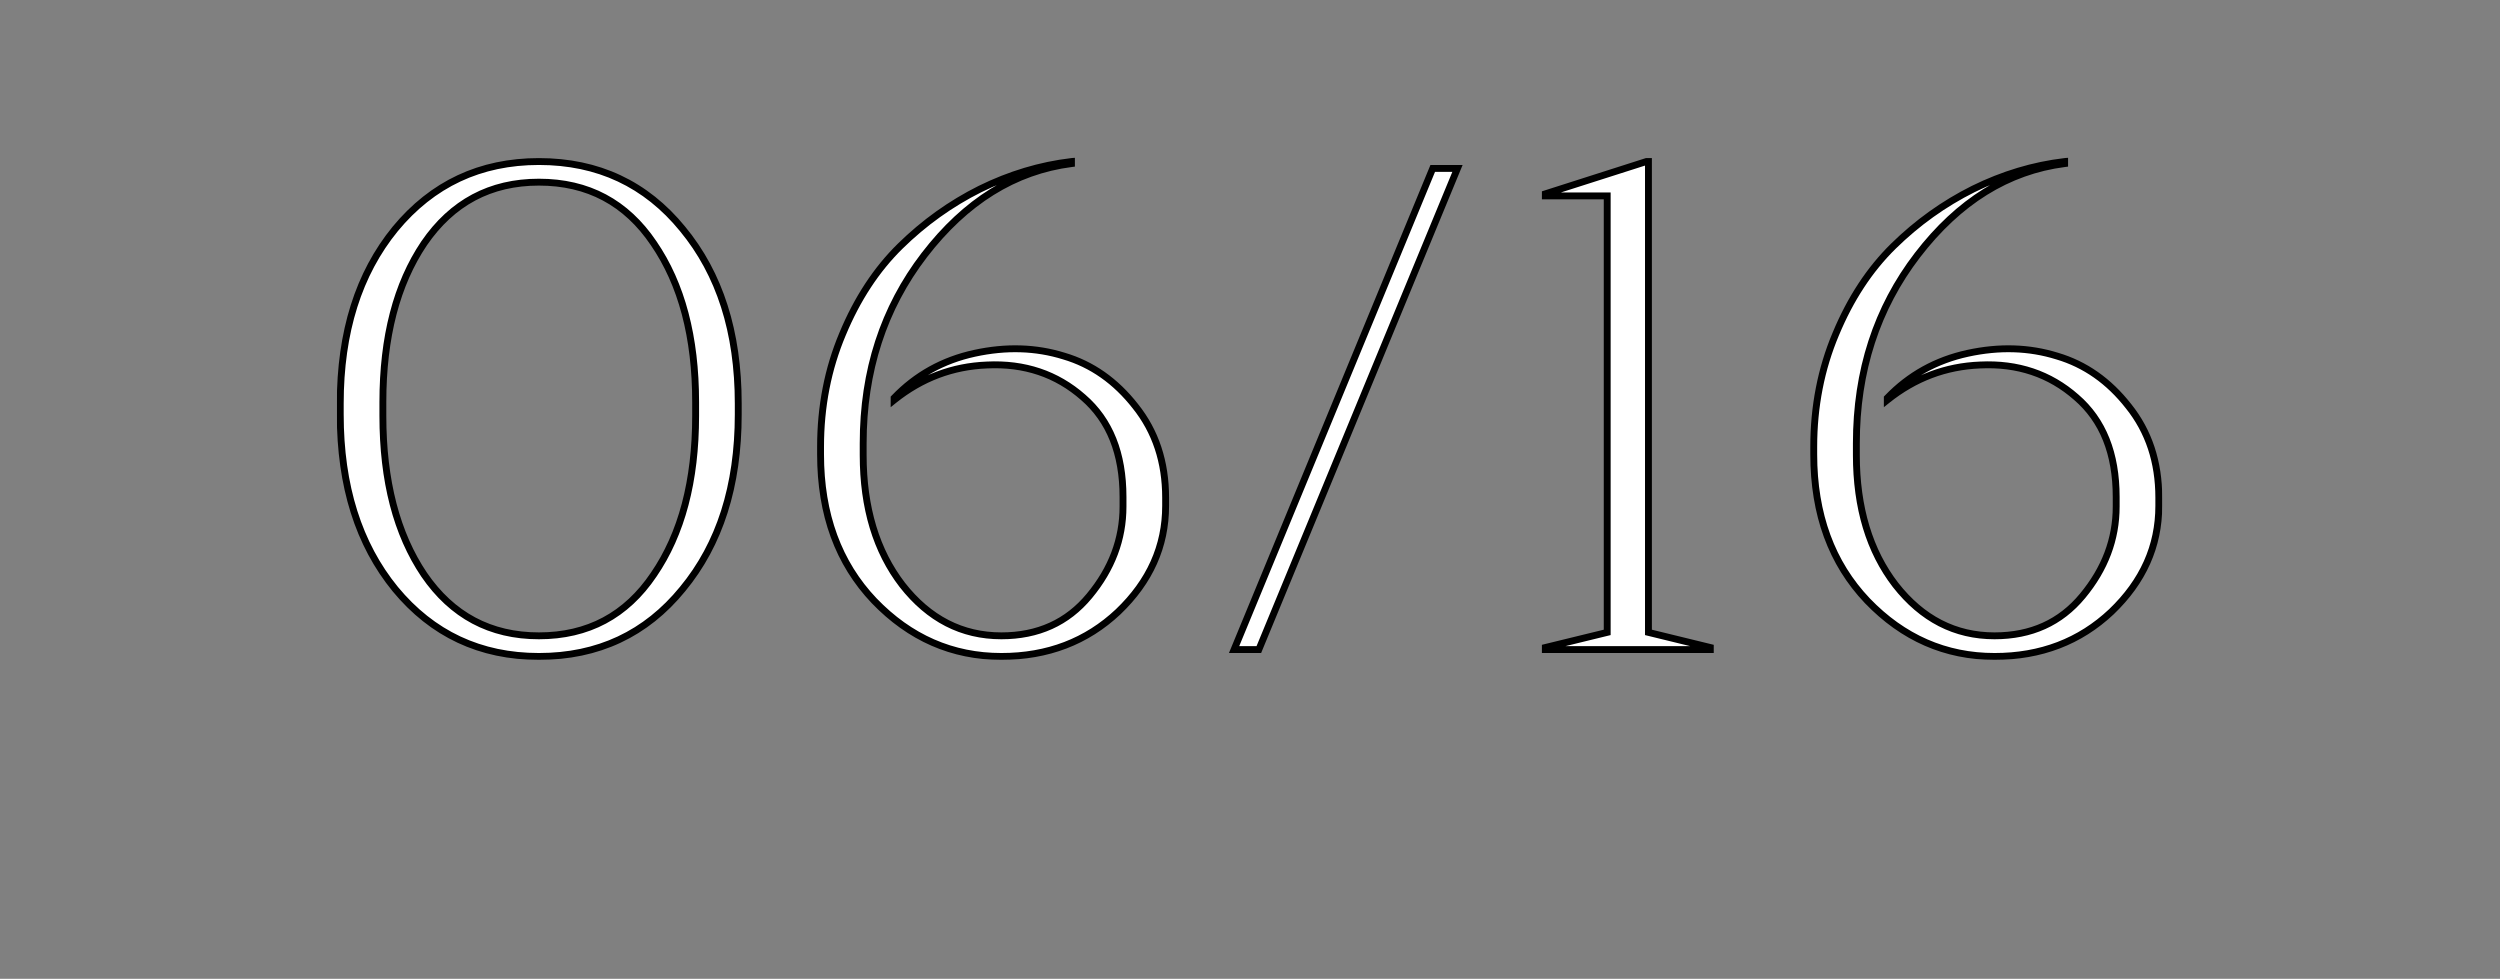 <?xml version="1.0" encoding="UTF-8"?>
<svg xmlns="http://www.w3.org/2000/svg" width="3637" height="1424" viewBox="0 0 3637 1424" fill="none">
  <rect x="0" y="0" width="3637" height="1424" fill="#808080" stroke="none"/>
  <mask id="path-1-outside-1_449_306" maskUnits="userSpaceOnUse" x="490" y="229" width="2656" height="731" fill="black">
    <rect fill="white" x="490" y="229" width="2656" height="731"></rect>
    <path d="M784 235C870 235 939.667 267.667 993 333C1047 398.333 1074 483 1074 587V603C1074 707 1047 791.667 993 857C939.667 922.333 870 955 784 955C698.667 955 629 922.333 575 857C521.667 791.667 495 707 495 603V587C495 483 521.667 398.333 575 333C629 267.667 698.667 235 784 235ZM784 265C713.333 265 657.667 294.667 617 354C577 413.333 557 490.333 557 585V605C557 699.667 577 776.667 617 836C657.667 895.333 713.333 925 784 925C855.333 925 911 895.333 951 836C991.667 776.667 1012 699.667 1012 605V585C1012 490.333 991.667 413.333 951 354C911 294.667 855.333 265 784 265ZM1558.75 235V238C1476.08 248.667 1404.75 293 1344.75 371C1285.42 448.333 1255.75 539.667 1255.75 645V662C1255.75 738.667 1274.75 801.667 1312.75 851C1351.42 900.333 1399.42 925 1456.75 925C1510.08 925 1552.75 905.667 1584.75 867C1617.42 827.667 1633.75 784.333 1633.75 737V723C1633.75 659.667 1614.42 611.333 1575.75 578C1537.08 544 1490.42 528.333 1435.75 531C1385.75 533 1340.75 550 1300.75 582V579C1332.75 545.667 1371.75 524 1417.75 514C1463.75 504 1507.08 505.333 1547.75 518C1588.42 530 1623.08 554.333 1651.75 591C1681.08 627.667 1695.75 672 1695.75 724V736C1695.75 794.667 1672.75 846 1626.75 890C1580.75 933.333 1524.08 955 1456.75 955C1385.42 955 1323.75 928 1271.75 874C1219.75 819.333 1193.75 748.333 1193.75 661V650C1193.75 591.333 1204.42 536.667 1225.75 486C1247.08 434.667 1275.08 392 1309.75 358C1344.42 324 1383.08 296.333 1425.75 275C1469.08 253.667 1513.42 240.333 1558.75 235ZM2120.35 245L1831.35 945H1795.35L2084.35 245H2120.35ZM2488.16 945H2248.16V942L2338.16 920V285H2248.16V282L2395.16 235H2398.16V920L2488.16 942V945ZM3003.63 235V238C2920.97 248.667 2849.63 293 2789.63 371C2730.3 448.333 2700.63 539.667 2700.63 645V662C2700.63 738.667 2719.63 801.667 2757.63 851C2796.3 900.333 2844.3 925 2901.63 925C2954.97 925 2997.63 905.667 3029.63 867C3062.3 827.667 3078.63 784.333 3078.63 737V723C3078.63 659.667 3059.3 611.333 3020.63 578C2981.97 544 2935.3 528.333 2880.63 531C2830.63 533 2785.63 550 2745.63 582V579C2777.63 545.667 2816.63 524 2862.63 514C2908.63 504 2951.97 505.333 2992.63 518C3033.3 530 3067.97 554.333 3096.63 591C3125.97 627.667 3140.63 672 3140.63 724V736C3140.63 794.667 3117.63 846 3071.63 890C3025.63 933.333 2968.97 955 2901.63 955C2830.3 955 2768.63 928 2716.63 874C2664.63 819.333 2638.63 748.333 2638.63 661V650C2638.63 591.333 2649.3 536.667 2670.63 486C2691.97 434.667 2719.97 392 2754.63 358C2789.3 324 2827.97 296.333 2870.63 275C2913.97 253.667 2958.3 240.333 3003.63 235Z"></path>
  </mask>
  <path d="M784 235C870 235 939.667 267.667 993 333C1047 398.333 1074 483 1074 587V603C1074 707 1047 791.667 993 857C939.667 922.333 870 955 784 955C698.667 955 629 922.333 575 857C521.667 791.667 495 707 495 603V587C495 483 521.667 398.333 575 333C629 267.667 698.667 235 784 235ZM784 265C713.333 265 657.667 294.667 617 354C577 413.333 557 490.333 557 585V605C557 699.667 577 776.667 617 836C657.667 895.333 713.333 925 784 925C855.333 925 911 895.333 951 836C991.667 776.667 1012 699.667 1012 605V585C1012 490.333 991.667 413.333 951 354C911 294.667 855.333 265 784 265ZM1558.75 235V238C1476.08 248.667 1404.75 293 1344.75 371C1285.42 448.333 1255.75 539.667 1255.75 645V662C1255.75 738.667 1274.75 801.667 1312.75 851C1351.42 900.333 1399.42 925 1456.75 925C1510.08 925 1552.75 905.667 1584.75 867C1617.42 827.667 1633.75 784.333 1633.75 737V723C1633.75 659.667 1614.42 611.333 1575.75 578C1537.08 544 1490.42 528.333 1435.75 531C1385.75 533 1340.75 550 1300.75 582V579C1332.75 545.667 1371.75 524 1417.75 514C1463.75 504 1507.08 505.333 1547.75 518C1588.42 530 1623.08 554.333 1651.75 591C1681.08 627.667 1695.75 672 1695.75 724V736C1695.75 794.667 1672.75 846 1626.75 890C1580.75 933.333 1524.08 955 1456.75 955C1385.42 955 1323.75 928 1271.75 874C1219.75 819.333 1193.75 748.333 1193.75 661V650C1193.75 591.333 1204.42 536.667 1225.75 486C1247.08 434.667 1275.08 392 1309.75 358C1344.42 324 1383.08 296.333 1425.75 275C1469.08 253.667 1513.42 240.333 1558.75 235ZM2120.35 245L1831.35 945H1795.35L2084.35 245H2120.35ZM2488.16 945H2248.16V942L2338.16 920V285H2248.16V282L2395.16 235H2398.16V920L2488.16 942V945ZM3003.63 235V238C2920.97 248.667 2849.63 293 2789.63 371C2730.3 448.333 2700.63 539.667 2700.63 645V662C2700.63 738.667 2719.63 801.667 2757.63 851C2796.3 900.333 2844.3 925 2901.63 925C2954.97 925 2997.63 905.667 3029.63 867C3062.3 827.667 3078.63 784.333 3078.63 737V723C3078.63 659.667 3059.3 611.333 3020.63 578C2981.97 544 2935.3 528.333 2880.63 531C2830.63 533 2785.63 550 2745.63 582V579C2777.63 545.667 2816.63 524 2862.63 514C2908.63 504 2951.97 505.333 2992.63 518C3033.3 530 3067.97 554.333 3096.63 591C3125.97 627.667 3140.63 672 3140.63 724V736C3140.63 794.667 3117.63 846 3071.63 890C3025.63 933.333 2968.97 955 2901.63 955C2830.3 955 2768.63 928 2716.63 874C2664.63 819.333 2638.63 748.333 2638.63 661V650C2638.63 591.333 2649.3 536.667 2670.63 486C2691.97 434.667 2719.97 392 2754.63 358C2789.3 324 2827.97 296.333 2870.63 275C2913.97 253.667 2958.3 240.333 3003.63 235Z" fill="white"></path>
  <path d="M993 333L989.127 336.162L989.136 336.174L989.146 336.185L993 333ZM993 857L989.146 853.815L989.136 853.826L989.127 853.838L993 857ZM575 857L571.127 860.162L571.136 860.174L571.146 860.185L575 857ZM575 333L571.146 329.815L571.136 329.826L571.127 329.838L575 333ZM617 354L612.876 351.173L612.865 351.189L612.854 351.205L617 354ZM617 836L612.854 838.795L612.865 838.811L612.876 838.827L617 836ZM951 836L946.876 833.173L946.865 833.189L946.854 833.205L951 836ZM951 354L946.854 356.795L946.865 356.811L946.876 356.827L951 354ZM784 240C868.533 240 936.764 272.018 989.127 336.162L996.873 329.838C942.569 263.315 871.467 230 784 230V240ZM989.146 336.185C1042.25 400.433 1069 483.89 1069 587H1079C1079 482.11 1051.75 396.234 996.854 329.815L989.146 336.185ZM1069 587V603H1079V587H1069ZM1069 603C1069 706.11 1042.25 789.567 989.146 853.815L996.854 860.185C1051.75 793.766 1079 707.89 1079 603H1069ZM989.127 853.838C936.764 917.982 868.533 950 784 950V960C871.467 960 942.569 926.685 996.873 860.162L989.127 853.838ZM784 950C700.146 950 631.897 917.99 578.854 853.815L571.146 860.185C626.103 926.677 697.187 960 784 960V950ZM578.873 853.838C526.426 789.591 500 706.125 500 603H490C490 707.875 516.907 793.743 571.127 860.162L578.873 853.838ZM500 603V587H490V603H500ZM500 587C500 483.875 526.426 400.409 578.873 336.162L571.127 329.838C516.907 396.257 490 482.125 490 587H500ZM578.854 336.185C631.897 272.01 700.146 240 784 240V230C697.187 230 626.103 263.323 571.146 329.815L578.854 336.185ZM784 260C711.649 260 654.455 290.509 612.876 351.173L621.124 356.827C660.879 298.824 715.017 270 784 270V260ZM612.854 351.205C572.144 411.592 552 489.654 552 585H562C562 491.013 581.856 415.074 621.146 356.795L612.854 351.205ZM552 585V605H562V585H552ZM552 605C552 700.346 572.144 778.408 612.854 838.795L621.146 833.205C581.856 774.926 562 698.987 562 605H552ZM612.876 838.827C654.455 899.491 711.649 930 784 930V920C715.017 920 660.879 891.176 621.124 833.173L612.876 838.827ZM784 930C857.002 930 914.22 899.502 955.146 838.795L946.854 833.205C907.78 891.165 853.664 920 784 920V930ZM955.124 838.827C996.517 778.435 1017 700.361 1017 605H1007C1007 698.973 986.817 774.899 946.876 833.173L955.124 838.827ZM1017 605V585H1007V605H1017ZM1017 585C1017 489.639 996.517 411.565 955.124 351.173L946.876 356.827C986.817 415.101 1007 491.027 1007 585H1017ZM955.146 351.205C914.22 290.498 857.002 260 784 260V270C853.664 270 907.78 298.835 946.854 356.795L955.146 351.205ZM1558.75 235H1563.75V229.377L1558.17 230.034L1558.75 235ZM1558.75 238L1559.39 242.959L1563.75 242.396V238H1558.75ZM1344.75 371L1340.79 367.951L1340.78 367.956L1344.75 371ZM1312.75 851L1308.79 854.051L1308.8 854.068L1308.81 854.084L1312.75 851ZM1584.75 867L1580.9 863.805L1580.9 863.812L1584.75 867ZM1575.75 578L1572.45 581.755L1572.47 581.771L1572.49 581.787L1575.75 578ZM1435.75 531L1435.95 535.996L1435.97 535.995L1435.99 535.994L1435.75 531ZM1300.75 582H1295.75V592.403L1303.87 585.904L1300.75 582ZM1300.75 579L1297.14 575.537L1295.75 576.988V579H1300.75ZM1417.75 514L1416.69 509.114L1416.69 509.114L1417.75 514ZM1547.75 518L1546.26 522.774L1546.3 522.785L1546.33 522.796L1547.75 518ZM1651.75 591L1647.81 594.08L1647.83 594.102L1647.85 594.123L1651.75 591ZM1626.75 890L1630.18 893.639L1630.19 893.626L1630.21 893.613L1626.75 890ZM1271.75 874L1268.13 877.446L1268.14 877.457L1268.15 877.468L1271.75 874ZM1225.75 486L1230.36 487.94L1230.36 487.93L1230.37 487.919L1225.75 486ZM1425.75 275L1423.54 270.514L1423.53 270.521L1423.51 270.528L1425.75 275ZM1553.75 235V238H1563.75V235H1553.75ZM1558.11 233.041C1473.89 243.908 1401.44 289.103 1340.79 367.951L1348.71 374.049C1408.06 296.897 1478.28 253.425 1559.39 242.959L1558.11 233.041ZM1340.78 367.956C1280.72 446.235 1250.75 538.66 1250.75 645H1260.75C1260.75 540.673 1290.11 450.432 1348.72 374.044L1340.78 367.956ZM1250.75 645V662H1260.75V645H1250.75ZM1250.75 662C1250.75 739.509 1269.97 803.657 1308.79 854.051L1316.71 847.949C1279.53 799.677 1260.75 737.824 1260.75 662H1250.75ZM1308.81 854.084C1348.33 904.498 1397.72 930 1456.75 930V920C1401.11 920 1354.51 896.169 1316.69 847.916L1308.81 854.084ZM1456.75 930C1511.47 930 1555.59 910.082 1588.6 870.188L1580.9 863.812C1549.91 901.251 1508.7 920 1456.75 920V930ZM1588.6 870.195C1621.94 830.041 1638.75 785.597 1638.75 737H1628.75C1628.75 783.07 1612.89 825.292 1580.9 863.805L1588.6 870.195ZM1638.75 737V723H1628.75V737H1638.75ZM1638.75 723C1638.75 658.592 1619.04 608.719 1579.01 574.213L1572.49 581.787C1609.79 613.948 1628.75 660.742 1628.75 723H1638.75ZM1579.05 574.245C1539.34 539.329 1491.38 523.28 1435.51 526.006L1435.99 535.994C1489.45 533.386 1534.82 548.671 1572.45 581.755L1579.05 574.245ZM1435.55 526.004C1384.46 528.048 1338.44 545.446 1297.63 578.096L1303.87 585.904C1343.06 554.554 1387.04 537.952 1435.95 535.996L1435.55 526.004ZM1305.75 582V579H1295.75V582H1305.75ZM1304.36 582.463C1335.66 549.86 1373.76 528.679 1418.81 518.886L1416.69 509.114C1369.74 519.321 1329.84 541.473 1297.14 575.537L1304.36 582.463ZM1418.81 518.886C1464.06 509.05 1506.51 510.391 1546.26 522.774L1549.24 513.226C1507.66 500.276 1463.44 498.95 1416.69 509.114L1418.81 518.886ZM1546.33 522.796C1585.9 534.472 1619.72 558.15 1647.81 594.08L1655.69 587.92C1626.45 550.517 1590.93 525.528 1549.17 513.204L1546.33 522.796ZM1647.85 594.123C1676.39 629.807 1690.75 673.006 1690.75 724H1700.75C1700.75 670.994 1685.77 625.526 1655.65 587.877L1647.85 594.123ZM1690.75 724V736H1700.75V724H1690.75ZM1690.75 736C1690.75 793.178 1668.4 843.241 1623.29 886.387L1630.21 893.613C1677.1 848.759 1700.75 796.155 1700.75 736H1690.75ZM1623.32 886.361C1578.31 928.759 1522.9 950 1456.75 950V960C1525.27 960 1583.19 937.908 1630.18 893.639L1623.32 886.361ZM1456.75 950C1386.85 950 1326.46 923.609 1275.35 870.532L1268.15 877.468C1321.04 932.391 1383.98 960 1456.75 960V950ZM1275.37 870.554C1224.4 816.963 1198.75 747.268 1198.75 661H1188.75C1188.75 749.399 1215.1 821.704 1268.13 877.446L1275.37 870.554ZM1198.75 661V650H1188.75V661H1198.75ZM1198.75 650C1198.75 591.954 1209.3 537.952 1230.36 487.94L1221.14 484.06C1199.53 535.381 1188.75 590.712 1188.75 650H1198.75ZM1230.37 487.919C1251.48 437.116 1279.13 395.037 1313.25 361.57L1306.25 354.43C1271.04 388.963 1242.69 432.217 1221.13 484.081L1230.37 487.919ZM1313.25 361.57C1347.55 327.928 1385.79 300.568 1427.99 279.472L1423.51 270.528C1380.37 292.098 1341.28 320.072 1306.25 354.43L1313.25 361.57ZM1427.96 279.486C1470.81 258.389 1514.6 245.229 1559.33 239.966L1558.17 230.034C1512.24 235.438 1467.36 248.944 1423.54 270.514L1427.96 279.486ZM2120.35 245L2124.97 246.908L2127.83 240H2120.35V245ZM1831.35 945V950H1834.7L1835.97 946.908L1831.35 945ZM1795.35 945L1790.73 943.092L1787.88 950H1795.35V945ZM2084.35 245V240H2081.01L2079.73 243.092L2084.35 245ZM2115.73 243.092L1826.73 943.092L1835.97 946.908L2124.97 246.908L2115.73 243.092ZM1831.35 940H1795.35V950H1831.35V940ZM1799.97 946.908L2088.97 246.908L2079.73 243.092L1790.73 943.092L1799.97 946.908ZM2084.35 250H2120.35V240H2084.35V250ZM2488.16 945V950H2493.16V945H2488.16ZM2248.16 945H2243.16V950H2248.16V945ZM2248.16 942L2246.97 937.143L2243.16 938.075V942H2248.16ZM2338.16 920L2339.34 924.857L2343.16 923.925V920H2338.16ZM2338.16 285H2343.16V280H2338.16V285ZM2248.16 285H2243.16V290H2248.16V285ZM2248.16 282L2246.63 277.237L2243.16 278.349V282H2248.16ZM2395.16 235V230H2394.38L2393.63 230.237L2395.16 235ZM2398.16 235H2403.16V230H2398.16V235ZM2398.16 920H2393.16V923.925L2396.97 924.857L2398.16 920ZM2488.16 942H2493.16V938.075L2489.34 937.143L2488.16 942ZM2488.16 940H2248.16V950H2488.16V940ZM2253.16 945V942H2243.16V945H2253.16ZM2249.34 946.857L2339.34 924.857L2336.97 915.143L2246.97 937.143L2249.34 946.857ZM2343.16 920V285H2333.16V920H2343.16ZM2338.16 280H2248.16V290H2338.16V280ZM2253.16 285V282H2243.16V285H2253.16ZM2249.68 286.762L2396.68 239.762L2393.63 230.237L2246.63 277.237L2249.68 286.762ZM2395.16 240H2398.16V230H2395.16V240ZM2393.16 235V920H2403.16V235H2393.16ZM2396.97 924.857L2486.97 946.857L2489.34 937.143L2399.34 915.143L2396.97 924.857ZM2483.16 942V945H2493.16V942H2483.16ZM3003.63 235H3008.63V229.377L3003.05 230.034L3003.63 235ZM3003.63 238L3004.27 242.959L3008.63 242.396V238H3003.63ZM2789.63 371L2785.67 367.951L2785.67 367.956L2789.63 371ZM2757.63 851L2753.67 854.051L2753.68 854.068L2753.7 854.084L2757.63 851ZM3029.63 867L3025.79 863.805L3025.78 863.812L3029.63 867ZM3020.63 578L3017.33 581.755L3017.35 581.771L3017.37 581.787L3020.63 578ZM2880.63 531L2880.83 535.996L2880.85 535.995L2880.88 535.994L2880.63 531ZM2745.63 582H2740.63V592.403L2748.76 585.904L2745.63 582ZM2745.63 579L2742.03 575.537L2740.63 576.988V579H2745.63ZM2862.63 514L2861.57 509.114L2861.57 509.114L2862.63 514ZM2992.63 518L2991.15 522.774L2991.18 522.785L2991.22 522.796L2992.63 518ZM3096.63 591L3092.69 594.08L3092.71 594.102L3092.73 594.123L3096.63 591ZM3071.63 890L3075.06 893.639L3075.08 893.626L3075.09 893.613L3071.63 890ZM2716.63 874L2713.01 877.446L2713.02 877.457L2713.03 877.468L2716.63 874ZM2670.63 486L2675.24 487.94L2675.25 487.93L2675.25 487.919L2670.63 486ZM2870.63 275L2868.42 270.514L2868.41 270.521L2868.4 270.528L2870.63 275ZM2998.63 235V238H3008.63V235H2998.63ZM3002.99 233.041C2918.77 243.908 2846.32 289.103 2785.67 367.951L2793.6 374.049C2852.94 296.897 2923.16 253.425 3004.27 242.959L3002.99 233.041ZM2785.67 367.956C2725.61 446.235 2695.63 538.66 2695.63 645H2705.63C2705.63 540.673 2734.99 450.432 2793.6 374.044L2785.67 367.956ZM2695.63 645V662H2705.63V645H2695.63ZM2695.63 662C2695.63 739.509 2714.85 803.657 2753.67 854.051L2761.59 847.949C2724.41 799.677 2705.63 737.824 2705.63 662H2695.63ZM2753.7 854.084C2793.21 904.498 2842.61 930 2901.63 930V920C2845.99 920 2799.39 896.169 2761.57 847.916L2753.7 854.084ZM2901.63 930C2956.35 930 3000.47 910.082 3033.48 870.188L3025.78 863.812C2994.8 901.251 2953.58 920 2901.63 920V930ZM3033.48 870.195C3066.83 830.041 3083.63 785.597 3083.63 737H3073.63C3073.63 783.07 3057.77 825.292 3025.79 863.805L3033.48 870.195ZM3083.63 737V723H3073.63V737H3083.63ZM3083.63 723C3083.63 658.592 3063.92 608.719 3023.9 574.213L3017.37 581.787C3054.67 613.948 3073.63 660.742 3073.63 723H3083.63ZM3023.93 574.245C2984.23 539.329 2936.26 523.28 2880.39 526.006L2880.88 535.994C2934.34 533.386 2979.71 548.671 3017.33 581.755L3023.93 574.245ZM2880.43 526.004C2829.34 528.048 2783.32 545.446 2742.51 578.096L2748.76 585.904C2787.94 554.554 2831.93 537.952 2880.83 535.996L2880.43 526.004ZM2750.63 582V579H2740.63V582H2750.63ZM2749.24 582.463C2780.54 549.86 2818.65 528.679 2863.69 518.886L2861.57 509.114C2814.62 519.321 2774.73 541.473 2742.03 575.537L2749.24 582.463ZM2863.69 518.886C2908.94 509.05 2951.39 510.391 2991.15 522.774L2994.12 513.226C2952.54 500.276 2908.32 498.95 2861.57 509.114L2863.69 518.886ZM2991.22 522.796C3030.79 534.472 3064.6 558.15 3092.69 594.08L3100.57 587.92C3071.33 550.517 3035.81 525.528 2994.05 513.204L2991.22 522.796ZM3092.73 594.123C3121.28 629.807 3135.63 673.006 3135.63 724H3145.63C3145.63 670.994 3130.66 625.526 3100.54 587.877L3092.73 594.123ZM3135.63 724V736H3145.63V724H3135.63ZM3135.63 736C3135.63 793.178 3113.28 843.241 3068.18 886.387L3075.09 893.613C3121.98 848.759 3145.63 796.155 3145.63 736H3135.63ZM3068.2 886.361C3023.2 928.759 2967.78 950 2901.63 950V960C2970.15 960 3028.07 937.908 3075.06 893.639L3068.2 886.361ZM2901.63 950C2831.73 950 2771.35 923.609 2720.23 870.532L2713.03 877.468C2765.92 932.391 2828.87 960 2901.63 960V950ZM2720.26 870.554C2669.28 816.963 2643.63 747.268 2643.63 661H2633.63C2633.63 749.399 2659.99 821.704 2713.01 877.446L2720.26 870.554ZM2643.63 661V650H2633.63V661H2643.63ZM2643.63 650C2643.63 591.954 2654.18 537.952 2675.24 487.94L2666.02 484.06C2644.42 535.381 2633.63 590.712 2633.63 650H2643.63ZM2675.25 487.919C2696.36 437.116 2724.01 395.037 2758.13 361.57L2751.13 354.43C2715.92 388.963 2687.57 432.217 2666.02 484.081L2675.25 487.919ZM2758.13 361.57C2792.44 327.928 2830.68 300.568 2872.87 279.472L2868.4 270.528C2825.26 292.098 2786.16 320.072 2751.13 354.43L2758.13 361.57ZM2872.84 279.486C2915.69 258.389 2959.48 245.229 3004.22 239.966L3003.05 230.034C2957.12 235.438 2912.24 248.944 2868.42 270.514L2872.84 279.486Z" fill="black" mask="url(#path-1-outside-1_449_306)"></path>
</svg>
